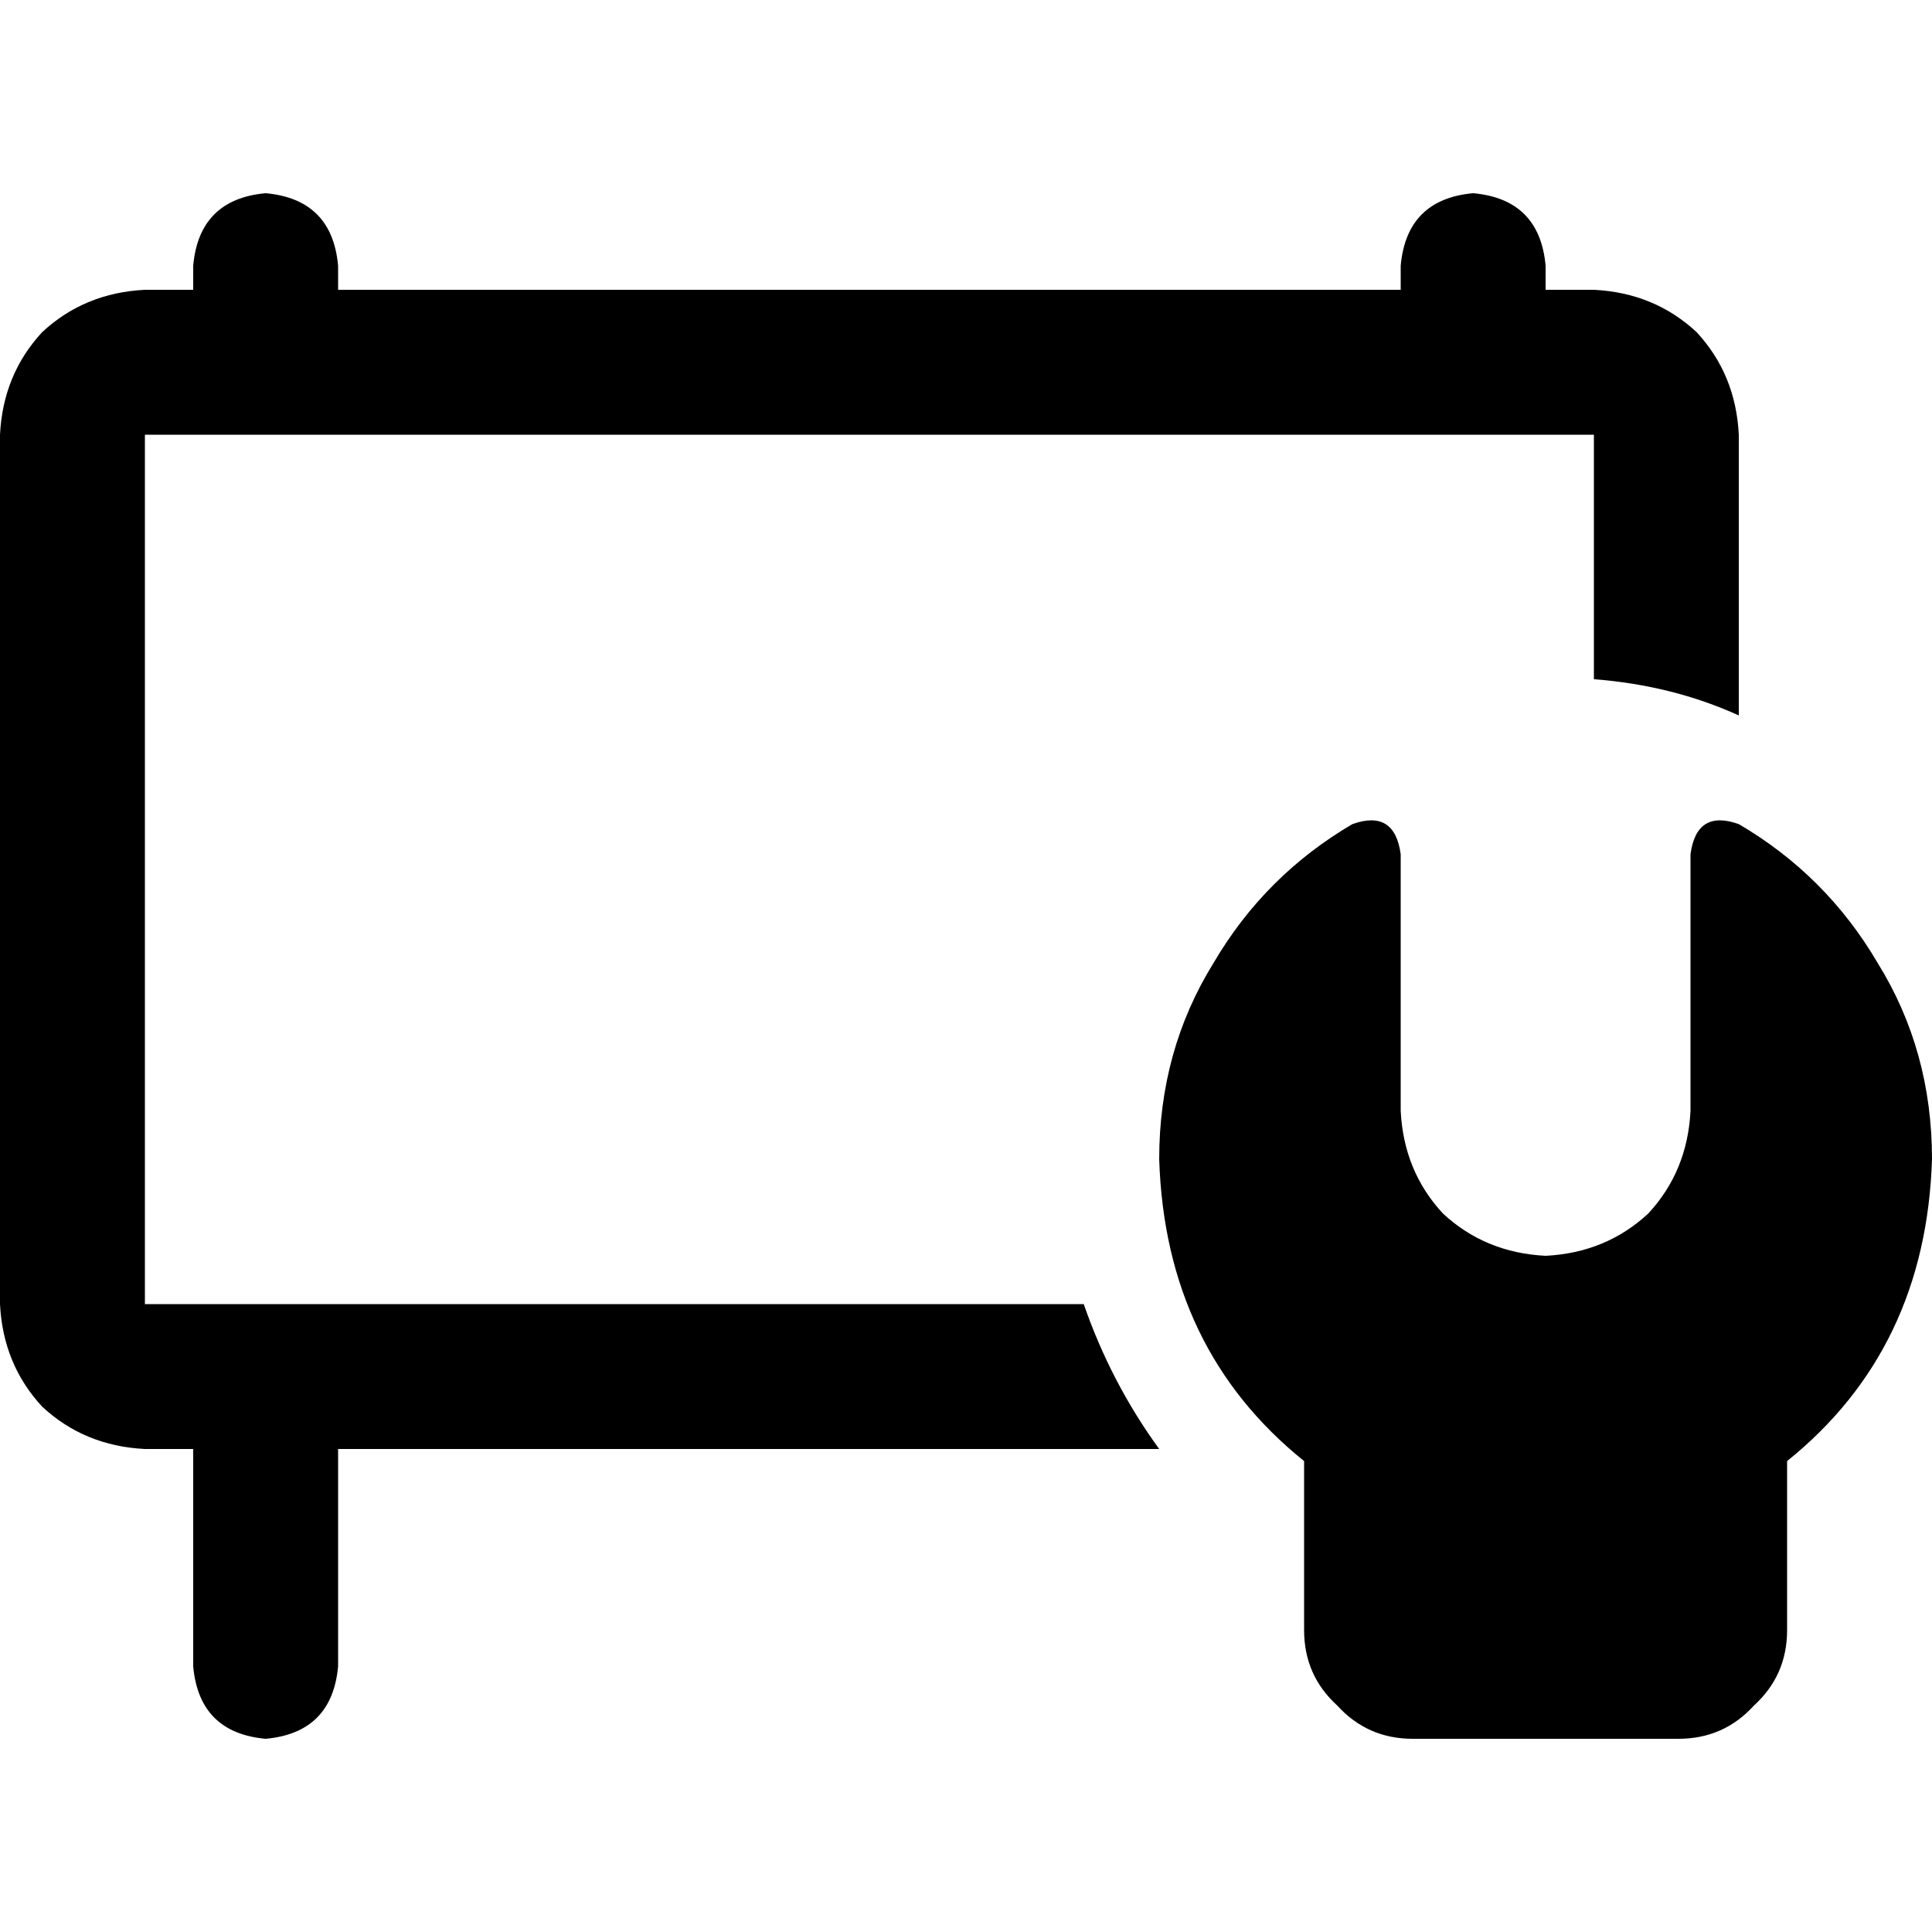 <svg xmlns="http://www.w3.org/2000/svg" viewBox="0 0 512 512">
  <path d="M 51.2 70.4 L 51.2 76.8 L 51.2 70.4 L 51.2 76.8 L 38.4 76.8 L 38.4 76.8 Q 22.4 77.6 11.2 88 Q 0.8 99.2 0 115.2 L 0 345.6 L 0 345.6 Q 0.8 361.6 11.2 372.8 Q 22.4 383.2 38.4 384 L 51.2 384 L 51.2 384 L 51.2 441.6 L 51.2 441.6 Q 52.8 459.2 70.4 460.8 Q 88 459.2 89.6 441.6 L 89.6 384 L 89.6 384 L 307.2 384 L 307.2 384 Q 294.4 366.4 287.2 345.6 L 38.4 345.6 L 38.4 345.6 L 38.4 115.2 L 38.4 115.2 L 422.4 115.2 L 422.4 115.2 L 422.4 180 L 422.4 180 Q 443.2 181.6 460.8 189.6 L 460.8 115.2 L 460.8 115.2 Q 460 99.2 449.6 88 Q 438.4 77.6 422.4 76.8 L 409.6 76.8 L 409.6 76.8 L 409.6 70.4 L 409.6 70.4 Q 408 52.8 390.4 51.2 Q 372.8 52.8 371.2 70.4 L 371.2 76.8 L 371.2 76.8 L 89.6 76.8 L 89.6 76.8 L 89.6 70.4 L 89.6 70.4 Q 88 52.8 70.4 51.2 Q 52.8 52.8 51.2 70.4 L 51.2 70.4 Z M 512 307.2 Q 512 278.4 497.6 255.2 L 497.6 255.2 L 497.6 255.2 Q 484 232 460.8 218.4 Q 449.6 214.4 448 226.4 L 448 294.4 L 448 294.4 Q 447.2 310.4 436.8 321.6 Q 425.6 332 409.6 332.8 Q 393.6 332 382.4 321.6 Q 372 310.4 371.2 294.4 L 371.2 226.4 L 371.2 226.4 Q 369.6 214.4 358.4 218.4 Q 335.2 232 321.6 255.2 Q 307.2 278.4 307.2 307.2 Q 308.8 357.6 345.6 387.2 L 345.6 432 L 345.6 432 Q 345.6 444 354.4 452 Q 362.4 460.8 374.4 460.8 L 444.8 460.8 L 444.8 460.8 Q 456.8 460.8 464.8 452 Q 473.6 444 473.6 432 L 473.6 387.2 L 473.6 387.2 Q 510.4 357.6 512 307.2 L 512 307.2 Z M 409.6 204.8 L 409.6 204.8 L 409.6 204.8 L 409.6 204.8 L 409.6 204.8 L 409.6 204.8 L 409.6 204.8 L 409.6 204.8 Z" />
</svg>